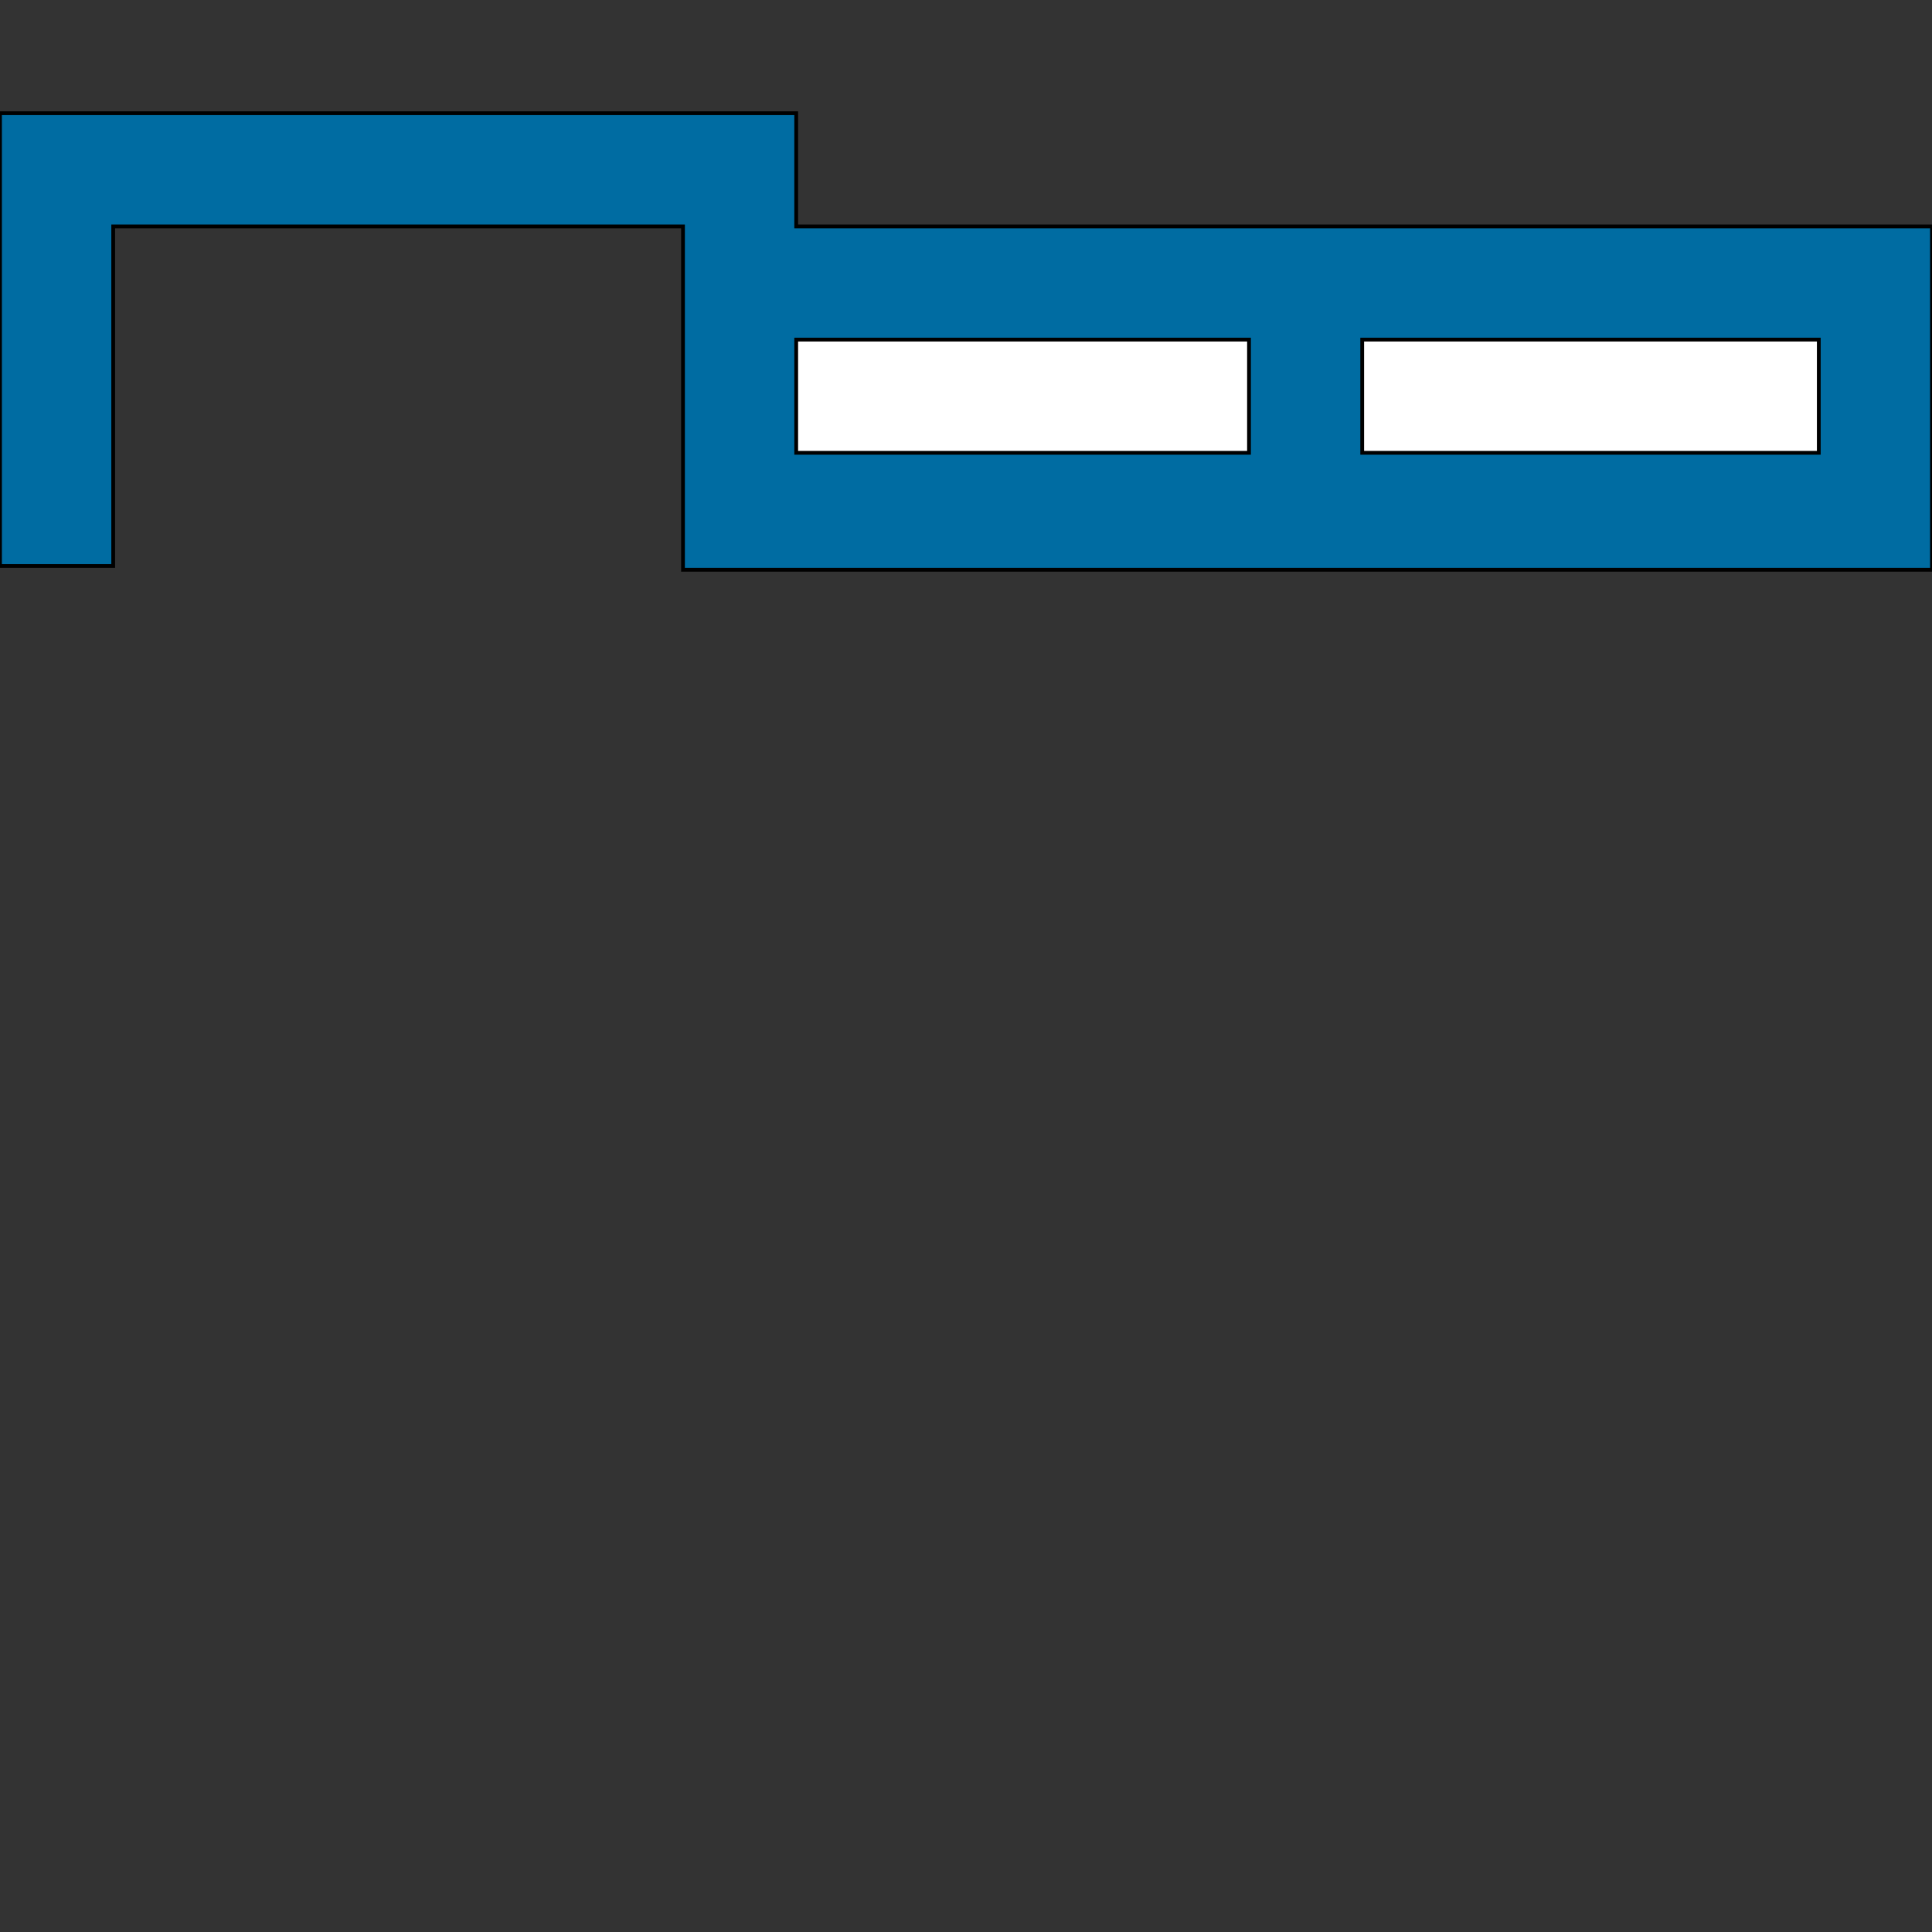 <svg id="th_the_layout-tab-min" width="100%" height="100%" xmlns="http://www.w3.org/2000/svg" version="1.1" xmlns:xlink="http://www.w3.org/1999/xlink" xmlns:svgjs="http://svgjs.com/svgjs" preserveAspectRatio="xMidYMin slice" data-uid="the_layout-tab-min" data-keyword="the_layout-tab-min" viewBox="0 0 512 512" data-colors="[&quot;#75d6ff&quot;,&quot;#006ca2&quot;,&quot;#ffffff&quot;,&quot;#ffffff&quot;]"><rect x="0" y="0" width="512" height="512" fill="#333333" stroke="none"/><defs id="SvgjsDefs55588" fill="#75d6ff"></defs><path id="th_the_layout-tab-min_0" d="M211 60L211 30L0 30L0 150L30 150L30 60L181 60L181 151L512 151L512 60Z " fill-rule="evenodd" fill="#006ca2" stroke-width="1" stroke="#000000"></path><path id="th_the_layout-tab-min_1" d="M211 90L331 90L331 120L211 120Z " fill-rule="evenodd" fill="#ffffff" stroke-width="1" stroke="#000000"></path><path id="th_the_layout-tab-min_2" d="M361 120L361 90L482 90L482 120Z " fill-rule="evenodd" fill="#ffffff" stroke-width="1" stroke="#000000"></path></svg>
